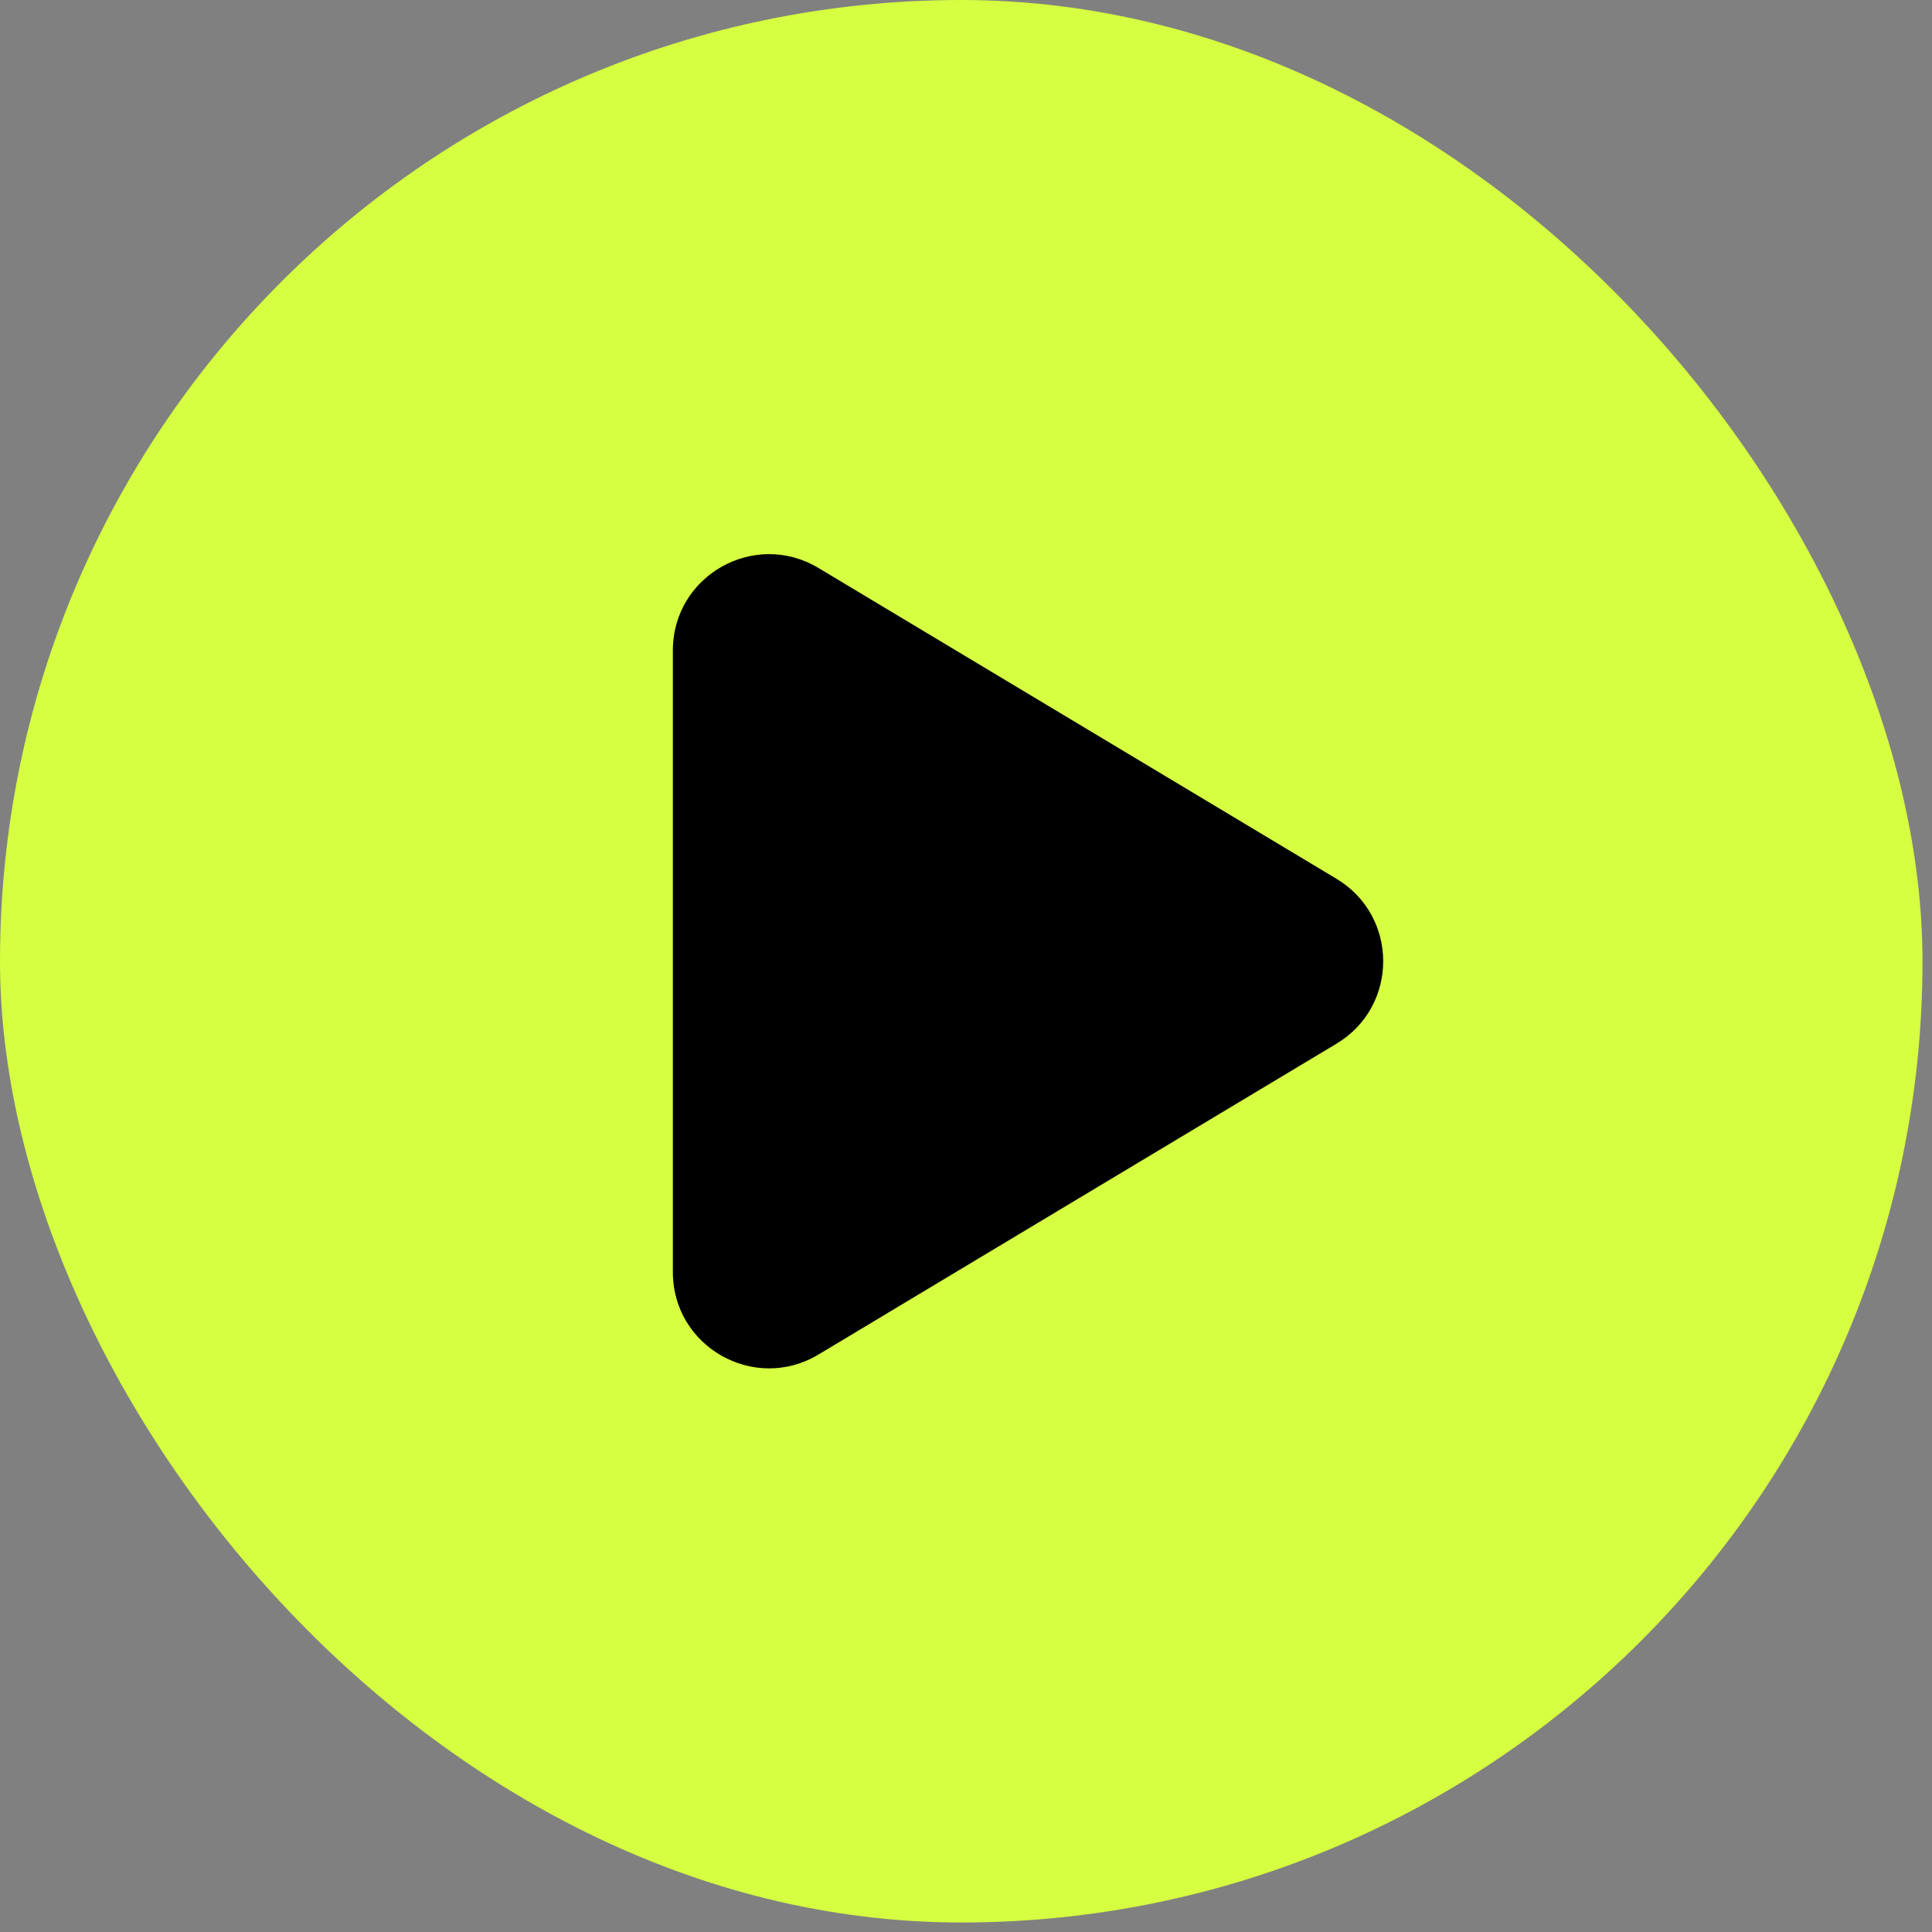 <?xml version="1.0" encoding="UTF-8"?> <svg xmlns="http://www.w3.org/2000/svg" width="74" height="74" viewBox="0 0 74 74" fill="none"><rect x="0" y="0" width="74" height="74" fill="#808080" stroke="none"/> <rect x="-0" width="73.636" height="73.636" rx="36.818" fill="#D5FF40"></rect> <path d="M51.192 33.661C53.575 35.091 53.575 38.545 51.192 39.975L31.348 51.882C28.894 53.354 25.772 51.586 25.772 48.724L25.772 24.912C25.772 22.05 28.894 20.282 31.348 21.755L51.192 33.661Z" fill="black"></path> </svg> 